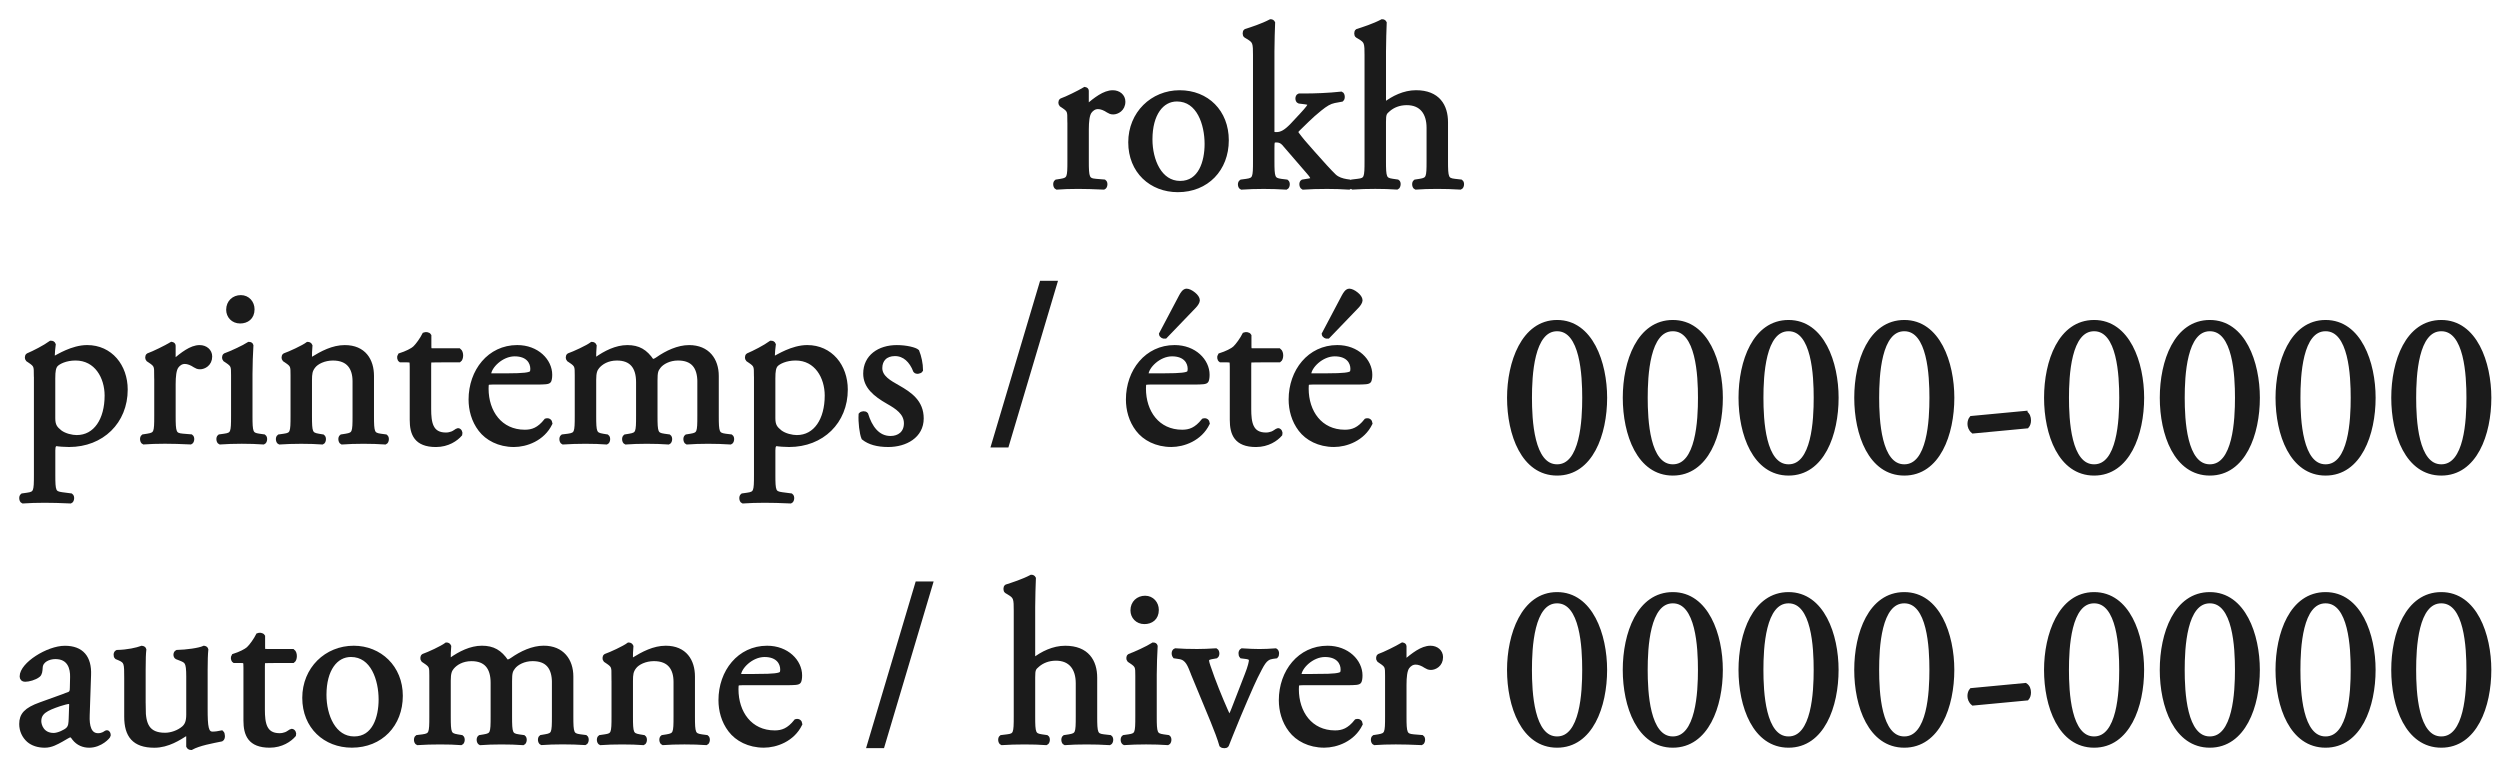 <svg width="117" height="36" viewBox="0 0 117 36" fill="none" xmlns="http://www.w3.org/2000/svg">
<path d="M50.053 5.634C50.053 5.211 50.053 5.157 49.762 4.962L49.664 4.897C49.621 4.854 49.621 4.735 49.675 4.702C49.924 4.615 50.497 4.334 50.769 4.172C50.823 4.183 50.855 4.204 50.855 4.248V4.875C50.855 4.93 50.866 4.962 50.888 4.973C51.267 4.659 51.678 4.324 52.079 4.324C52.349 4.324 52.567 4.497 52.567 4.757C52.567 5.114 52.274 5.255 52.1 5.255C51.992 5.255 51.938 5.223 51.862 5.179C51.7 5.071 51.538 5.005 51.386 5.005C51.213 5.005 51.084 5.103 50.997 5.222C50.889 5.373 50.856 5.687 50.856 6.056V7.528C50.856 8.308 50.878 8.438 51.29 8.47L51.679 8.502C51.755 8.556 51.733 8.74 51.657 8.773C51.149 8.751 50.835 8.74 50.456 8.74C50.078 8.74 49.742 8.751 49.46 8.773C49.384 8.74 49.362 8.556 49.439 8.502L49.644 8.47C50.045 8.406 50.055 8.307 50.055 7.528V5.634H50.053Z" fill="#1B1B1B" stroke="#1B1B1B" stroke-width="0.202" stroke-miterlimit="10"/>
<path d="M57.407 6.564C57.407 7.918 56.475 8.893 55.123 8.893C53.878 8.893 52.903 8.015 52.903 6.662C52.903 5.309 53.932 4.324 55.209 4.324C56.486 4.324 57.407 5.234 57.407 6.565V6.564ZM55.079 4.648C54.365 4.648 53.834 5.33 53.834 6.522C53.834 7.507 54.278 8.568 55.231 8.568C56.184 8.568 56.476 7.571 56.476 6.738C56.476 5.818 56.109 4.648 55.08 4.648H55.079Z" fill="#1B1B1B" stroke="#1B1B1B" stroke-width="0.202" stroke-miterlimit="10"/>
<path d="M58.742 2.634C58.742 1.995 58.731 1.931 58.406 1.736L58.298 1.671C58.244 1.639 58.244 1.487 58.298 1.455C58.569 1.368 59.077 1.206 59.467 1C59.51 1 59.554 1.021 59.575 1.064C59.564 1.389 59.543 1.931 59.543 2.407V6.121C59.543 6.261 59.554 6.283 59.738 6.283C59.976 6.283 60.182 6.164 60.474 5.86L60.918 5.384C61.221 5.059 61.297 4.94 61.297 4.886C61.297 4.833 61.243 4.8 61.059 4.778L60.799 4.746C60.701 4.714 60.701 4.508 60.799 4.476H61.047C61.525 4.476 62.163 4.454 62.77 4.389C62.846 4.421 62.856 4.605 62.792 4.659L62.446 4.723C62.229 4.767 62.045 4.875 61.764 5.103C61.341 5.439 60.973 5.829 60.778 6.012C60.648 6.131 60.638 6.186 60.702 6.273C60.886 6.522 61.06 6.728 61.428 7.139C61.85 7.615 62.229 8.038 62.447 8.244C62.598 8.384 62.814 8.45 63.009 8.482L63.16 8.503C63.236 8.557 63.225 8.741 63.138 8.774C62.824 8.752 62.456 8.741 62.11 8.741C61.677 8.741 61.298 8.752 60.984 8.774C60.896 8.73 60.886 8.546 60.962 8.503L61.157 8.471C61.319 8.45 61.427 8.428 61.427 8.363C61.427 8.297 61.384 8.222 61.243 8.06L60.084 6.718C59.987 6.609 59.868 6.566 59.749 6.566C59.554 6.566 59.543 6.599 59.543 6.934V7.53C59.543 8.309 59.564 8.417 59.955 8.471L60.214 8.503C60.29 8.557 60.268 8.741 60.192 8.774C59.835 8.752 59.52 8.741 59.142 8.741C58.763 8.741 58.428 8.752 58.103 8.774C58.027 8.741 58.005 8.557 58.092 8.503L58.33 8.471C58.731 8.417 58.741 8.308 58.741 7.53V2.634H58.742Z" fill="#1B1B1B" stroke="#1B1B1B" stroke-width="0.202" stroke-miterlimit="10"/>
<path d="M63.962 2.634C63.962 1.995 63.952 1.931 63.628 1.736L63.519 1.671C63.466 1.639 63.466 1.487 63.519 1.455C63.79 1.368 64.299 1.206 64.688 1C64.731 1 64.776 1.021 64.797 1.064C64.786 1.389 64.764 1.931 64.764 2.407V4.681C64.764 4.778 64.776 4.865 64.807 4.886C65.198 4.583 65.717 4.323 66.269 4.323C67.297 4.323 67.666 4.962 67.666 5.72V7.528C67.666 8.307 67.688 8.426 68.077 8.469L68.37 8.502C68.446 8.555 68.423 8.74 68.347 8.772C67.958 8.75 67.644 8.74 67.265 8.74C66.887 8.74 66.551 8.75 66.258 8.772C66.182 8.74 66.162 8.555 66.237 8.502L66.453 8.469C66.853 8.405 66.864 8.306 66.864 7.528V5.979C66.864 5.286 66.529 4.82 65.836 4.82C65.468 4.82 65.186 4.95 64.991 5.113C64.796 5.275 64.763 5.329 64.763 5.708V7.527C64.763 8.306 64.786 8.415 65.175 8.468L65.403 8.501C65.479 8.544 65.456 8.739 65.38 8.771C65.056 8.749 64.742 8.739 64.362 8.739C63.983 8.739 63.647 8.749 63.301 8.771C63.225 8.739 63.204 8.554 63.279 8.501L63.55 8.468C63.95 8.425 63.961 8.306 63.961 7.527V2.634H63.962Z" fill="#1B1B1B" stroke="#1B1B1B" stroke-width="0.202" stroke-miterlimit="10"/>
<path d="M1.685 17.561C1.685 17.139 1.685 17.085 1.393 16.89L1.295 16.824C1.252 16.782 1.252 16.662 1.306 16.629C1.588 16.51 2.097 16.25 2.378 16.045C2.443 16.045 2.487 16.066 2.508 16.121C2.486 16.316 2.464 16.478 2.464 16.619C2.464 16.695 2.486 16.759 2.562 16.759C2.703 16.695 3.385 16.25 4.078 16.25C5.172 16.25 5.876 17.138 5.876 18.232C5.876 19.736 4.771 20.819 3.234 20.819C3.039 20.819 2.737 20.798 2.639 20.776C2.541 20.799 2.488 20.852 2.488 21.08V22.216C2.488 22.985 2.51 23.083 2.899 23.136L3.322 23.191C3.398 23.245 3.376 23.429 3.3 23.461C2.78 23.439 2.466 23.429 2.088 23.429C1.709 23.429 1.372 23.44 1.07 23.461C0.994 23.429 0.972 23.245 1.048 23.191L1.276 23.159C1.677 23.105 1.688 22.997 1.688 22.216V17.562L1.685 17.561ZM2.486 19.574C2.486 19.921 2.594 20.05 2.811 20.224C3.027 20.386 3.363 20.462 3.59 20.462C4.478 20.462 4.997 19.639 4.997 18.513C4.997 17.647 4.511 16.771 3.536 16.771C3.07 16.771 2.735 16.944 2.616 17.073C2.518 17.192 2.486 17.355 2.486 17.712V19.575V19.574Z" fill="#1B1B1B" stroke="#1B1B1B" stroke-width="0.202" stroke-miterlimit="10"/>
<path d="M7.317 17.561C7.317 17.139 7.317 17.085 7.025 16.89L6.928 16.825C6.885 16.782 6.885 16.663 6.939 16.63C7.187 16.543 7.761 16.262 8.032 16.1C8.087 16.111 8.119 16.132 8.119 16.176V16.803C8.119 16.858 8.13 16.89 8.151 16.901C8.531 16.587 8.942 16.251 9.343 16.251C9.613 16.251 9.83 16.425 9.83 16.684C9.83 17.041 9.538 17.182 9.364 17.182C9.256 17.182 9.202 17.15 9.126 17.106C8.964 16.998 8.801 16.932 8.65 16.932C8.476 16.932 8.347 17.03 8.261 17.149C8.152 17.3 8.12 17.614 8.12 17.982V19.455C8.12 20.234 8.141 20.363 8.553 20.396L8.943 20.428C9.019 20.482 8.997 20.666 8.921 20.699C8.413 20.677 8.099 20.666 7.72 20.666C7.341 20.666 7.006 20.678 6.724 20.699C6.648 20.666 6.626 20.482 6.702 20.428L6.908 20.396C7.309 20.332 7.319 20.234 7.319 19.455V17.56L7.317 17.561Z" fill="#1B1B1B" stroke="#1B1B1B" stroke-width="0.202" stroke-miterlimit="10"/>
<path d="M10.914 17.561C10.914 17.139 10.914 17.085 10.622 16.89L10.524 16.825C10.481 16.782 10.481 16.663 10.535 16.63C10.784 16.543 11.402 16.262 11.65 16.1C11.705 16.1 11.748 16.121 11.759 16.164C11.737 16.544 11.716 17.063 11.716 17.507V19.455C11.716 20.235 11.737 20.343 12.127 20.397L12.354 20.429C12.43 20.483 12.408 20.667 12.332 20.7C12.007 20.678 11.693 20.667 11.315 20.667C10.936 20.667 10.6 20.679 10.297 20.7C10.221 20.667 10.199 20.483 10.275 20.429L10.503 20.397C10.904 20.343 10.914 20.235 10.914 19.455V17.561V17.561ZM11.812 14.475C11.812 14.865 11.542 15.038 11.239 15.038C10.903 15.038 10.686 14.789 10.686 14.497C10.686 14.14 10.947 13.912 11.271 13.912C11.595 13.912 11.812 14.172 11.812 14.475Z" fill="#1B1B1B" stroke="#1B1B1B" stroke-width="0.202" stroke-miterlimit="10"/>
<path d="M13.698 17.561C13.698 17.139 13.698 17.085 13.406 16.89L13.309 16.825C13.266 16.782 13.266 16.663 13.32 16.63C13.569 16.543 14.186 16.262 14.403 16.1C14.446 16.1 14.5 16.121 14.522 16.176C14.5 16.425 14.5 16.587 14.5 16.684C14.5 16.749 14.543 16.803 14.619 16.803C15.074 16.522 15.583 16.251 16.136 16.251C17.034 16.251 17.402 16.869 17.402 17.594V19.456C17.402 20.236 17.424 20.344 17.813 20.398L18.051 20.43C18.127 20.484 18.106 20.668 18.029 20.701C17.705 20.679 17.39 20.668 17.012 20.668C16.633 20.668 16.298 20.68 16.005 20.701C15.929 20.668 15.907 20.484 15.983 20.43L16.188 20.398C16.589 20.334 16.6 20.236 16.6 19.456V17.843C16.6 17.227 16.318 16.772 15.582 16.772C15.172 16.772 14.814 16.945 14.662 17.151C14.522 17.335 14.5 17.486 14.5 17.8V19.457C14.5 20.237 14.522 20.334 14.911 20.399L15.106 20.431C15.182 20.485 15.161 20.669 15.085 20.701C14.793 20.68 14.479 20.669 14.099 20.669C13.71 20.669 13.385 20.681 13.082 20.701C13.005 20.669 12.984 20.485 13.06 20.431L13.287 20.399C13.688 20.345 13.698 20.237 13.698 19.457V17.562V17.561Z" fill="#1B1B1B" stroke="#1B1B1B" stroke-width="0.202" stroke-miterlimit="10"/>
<path d="M20.273 16.857C20.089 16.857 20.078 16.889 20.078 17.117V19.142C20.078 19.77 20.154 20.343 20.868 20.343C20.976 20.343 21.074 20.321 21.16 20.289C21.257 20.257 21.398 20.137 21.43 20.137C21.517 20.137 21.56 20.257 21.538 20.322C21.343 20.549 20.954 20.82 20.402 20.82C19.471 20.82 19.276 20.3 19.276 19.651V17.171C19.276 16.879 19.265 16.857 19.048 16.857H18.745C18.68 16.814 18.669 16.695 18.713 16.63C19.027 16.532 19.297 16.392 19.405 16.294C19.547 16.164 19.752 15.872 19.86 15.655C19.915 15.633 20.044 15.633 20.087 15.709V16.197C20.087 16.392 20.098 16.401 20.283 16.401H21.484C21.614 16.499 21.592 16.792 21.495 16.856H20.271L20.273 16.857Z" fill="#1B1B1B" stroke="#1B1B1B" stroke-width="0.202" stroke-miterlimit="10"/>
<path d="M23.057 17.896C22.776 17.896 22.765 17.918 22.765 18.188C22.765 19.281 23.405 20.212 24.563 20.212C24.92 20.212 25.223 20.105 25.559 19.682C25.667 19.65 25.743 19.713 25.754 19.812C25.397 20.548 24.617 20.819 24.054 20.819C23.351 20.819 22.799 20.515 22.485 20.105C22.16 19.682 22.03 19.173 22.03 18.698C22.03 17.366 22.906 16.25 24.206 16.25C25.137 16.25 25.743 16.89 25.743 17.538C25.743 17.69 25.721 17.776 25.7 17.82C25.667 17.885 25.516 17.896 25.061 17.896H23.057ZM23.729 17.573C24.53 17.573 24.768 17.529 24.855 17.464C24.887 17.442 24.919 17.399 24.919 17.258C24.919 16.955 24.713 16.576 24.086 16.576C23.458 16.576 22.894 17.161 22.884 17.518C22.884 17.539 22.884 17.573 22.96 17.573H23.729Z" fill="#1B1B1B" stroke="#1B1B1B" stroke-width="0.202" stroke-miterlimit="10"/>
<path d="M32.738 17.886C32.738 17.15 32.413 16.771 31.731 16.771C31.32 16.771 30.984 16.955 30.833 17.15C30.703 17.313 30.671 17.42 30.671 17.8V19.456C30.671 20.236 30.692 20.344 31.081 20.398L31.309 20.43C31.385 20.484 31.363 20.668 31.287 20.701C30.962 20.679 30.648 20.668 30.27 20.668C29.891 20.668 29.587 20.68 29.284 20.701C29.208 20.668 29.187 20.484 29.263 20.43L29.458 20.398C29.859 20.334 29.869 20.236 29.869 19.456V17.886C29.869 17.161 29.544 16.772 28.872 16.772C28.428 16.772 28.126 16.967 27.963 17.161C27.855 17.291 27.801 17.432 27.801 17.778V19.456C27.801 20.236 27.823 20.334 28.212 20.398L28.407 20.43C28.483 20.484 28.462 20.668 28.386 20.701C28.094 20.679 27.779 20.668 27.4 20.668C27.02 20.668 26.686 20.68 26.349 20.701C26.273 20.668 26.252 20.484 26.328 20.43L26.588 20.398C26.989 20.344 26.999 20.236 26.999 19.456V17.561C26.999 17.139 26.999 17.085 26.707 16.89L26.61 16.825C26.567 16.782 26.567 16.663 26.62 16.63C26.869 16.543 27.487 16.262 27.703 16.1C27.746 16.1 27.801 16.121 27.823 16.176C27.801 16.425 27.801 16.587 27.801 16.684C27.801 16.749 27.844 16.803 27.92 16.803C28.331 16.512 28.84 16.251 29.36 16.251C29.88 16.251 30.205 16.446 30.508 16.89C30.605 16.912 30.681 16.869 30.778 16.803C31.211 16.5 31.742 16.251 32.25 16.251C33.117 16.251 33.538 16.846 33.538 17.594V19.456C33.538 20.236 33.56 20.344 33.949 20.398L34.21 20.43C34.286 20.484 34.264 20.668 34.188 20.701C33.831 20.679 33.517 20.668 33.137 20.668C32.748 20.668 32.455 20.68 32.152 20.701C32.076 20.668 32.054 20.484 32.13 20.43L32.326 20.398C32.727 20.334 32.736 20.236 32.736 19.456V17.886L32.738 17.886Z" fill="#1B1B1B" stroke="#1B1B1B" stroke-width="0.202" stroke-miterlimit="10"/>
<path d="M35.385 17.561C35.385 17.139 35.385 17.085 35.093 16.89L34.996 16.824C34.952 16.782 34.952 16.662 35.006 16.629C35.288 16.51 35.797 16.25 36.079 16.045C36.143 16.045 36.187 16.066 36.208 16.121C36.186 16.316 36.164 16.478 36.164 16.619C36.164 16.695 36.186 16.759 36.262 16.759C36.404 16.695 37.085 16.25 37.778 16.25C38.872 16.25 39.576 17.138 39.576 18.232C39.576 19.736 38.471 20.819 36.933 20.819C36.738 20.819 36.436 20.798 36.338 20.776C36.241 20.799 36.187 20.852 36.187 21.08V22.216C36.187 22.985 36.209 23.083 36.599 23.136L37.021 23.191C37.097 23.245 37.076 23.429 37 23.461C36.48 23.439 36.165 23.429 35.787 23.429C35.408 23.429 35.072 23.44 34.769 23.461C34.693 23.429 34.672 23.245 34.748 23.191L34.975 23.159C35.376 23.105 35.387 22.997 35.387 22.216V17.562L35.385 17.561ZM36.186 19.574C36.186 19.921 36.294 20.05 36.511 20.224C36.727 20.386 37.063 20.462 37.291 20.462C38.178 20.462 38.698 19.639 38.698 18.513C38.698 17.647 38.211 16.771 37.236 16.771C36.77 16.771 36.435 16.944 36.316 17.073C36.218 17.192 36.186 17.355 36.186 17.712V19.575V19.574Z" fill="#1B1B1B" stroke="#1B1B1B" stroke-width="0.202" stroke-miterlimit="10"/>
<path d="M42.923 16.446C43.021 16.684 43.097 17.031 43.097 17.322C43.054 17.398 42.891 17.42 42.837 17.355C42.653 16.878 42.328 16.564 41.884 16.564C41.44 16.564 41.191 16.835 41.191 17.225C41.191 17.669 41.646 17.907 42.025 18.123C42.598 18.448 43.129 18.816 43.129 19.584C43.129 20.407 42.371 20.819 41.57 20.819C41.061 20.819 40.682 20.71 40.412 20.494C40.325 20.289 40.261 19.759 40.282 19.401C40.337 19.336 40.477 19.325 40.531 19.39C40.714 19.986 41.061 20.505 41.678 20.505C42.069 20.505 42.404 20.278 42.404 19.812C42.404 19.315 41.971 19.044 41.571 18.816C40.943 18.459 40.499 18.081 40.499 17.485C40.499 16.695 41.148 16.251 41.971 16.251C42.426 16.251 42.826 16.359 42.923 16.446Z" fill="#1B1B1B" stroke="#1B1B1B" stroke-width="0.202" stroke-miterlimit="10"/>
<path d="M47.117 20.841H46.488L48.751 13.242H49.379L47.117 20.841Z" fill="#1B1B1B" stroke="#1B1B1B" stroke-width="0.202" stroke-miterlimit="10"/>
<path d="M53.822 17.896C53.539 17.896 53.53 17.917 53.53 18.188C53.53 19.281 54.169 20.212 55.327 20.212C55.684 20.212 55.987 20.104 56.323 19.682C56.431 19.649 56.508 19.713 56.518 19.811C56.161 20.547 55.382 20.818 54.819 20.818C54.115 20.818 53.563 20.515 53.249 20.104C52.924 19.682 52.794 19.172 52.794 18.697C52.794 17.365 53.67 16.25 54.97 16.25C55.901 16.25 56.508 16.889 56.508 17.538C56.508 17.689 56.486 17.776 56.464 17.82C56.431 17.884 56.28 17.896 55.825 17.896H53.822ZM54.493 17.572C55.294 17.572 55.532 17.529 55.619 17.464C55.651 17.441 55.684 17.398 55.684 17.258C55.684 16.954 55.478 16.576 54.851 16.576C54.223 16.576 53.66 17.16 53.649 17.517C53.649 17.539 53.649 17.572 53.725 17.572H54.494H54.493ZM54.525 15.753C54.449 15.764 54.351 15.709 54.341 15.634L55.272 13.87C55.337 13.751 55.423 13.61 55.532 13.61C55.608 13.61 55.738 13.664 55.868 13.772C55.976 13.859 56.052 13.967 56.052 14.053C56.052 14.119 55.987 14.238 55.878 14.346L54.525 15.753Z" fill="#1B1B1B" stroke="#1B1B1B" stroke-width="0.202" stroke-miterlimit="10"/>
<path d="M58.652 16.857C58.469 16.857 58.457 16.889 58.457 17.117V19.142C58.457 19.77 58.533 20.343 59.246 20.343C59.355 20.343 59.452 20.321 59.539 20.289C59.636 20.257 59.777 20.137 59.809 20.137C59.896 20.137 59.939 20.257 59.918 20.322C59.723 20.549 59.333 20.82 58.78 20.82C57.849 20.82 57.655 20.3 57.655 19.651V17.171C57.655 16.879 57.644 16.857 57.428 16.857H57.124C57.06 16.814 57.048 16.695 57.092 16.63C57.406 16.532 57.677 16.392 57.785 16.294C57.926 16.164 58.131 15.872 58.24 15.655C58.294 15.633 58.423 15.633 58.467 15.709V16.197C58.467 16.392 58.478 16.401 58.661 16.401H59.862C59.993 16.499 59.971 16.792 59.874 16.856H58.65L58.652 16.857Z" fill="#1B1B1B" stroke="#1B1B1B" stroke-width="0.202" stroke-miterlimit="10"/>
<path d="M61.437 17.896C61.156 17.896 61.145 17.917 61.145 18.188C61.145 19.281 61.783 20.212 62.941 20.212C63.299 20.212 63.603 20.104 63.938 19.682C64.046 19.649 64.122 19.713 64.133 19.811C63.776 20.547 62.996 20.818 62.433 20.818C61.729 20.818 61.177 20.515 60.863 20.104C60.539 19.682 60.409 19.172 60.409 18.697C60.409 17.365 61.285 16.25 62.585 16.25C63.516 16.25 64.123 16.889 64.123 17.538C64.123 17.689 64.1 17.776 64.08 17.82C64.048 17.884 63.895 17.896 63.441 17.896H61.438H61.437ZM62.108 17.572C62.909 17.572 63.147 17.529 63.234 17.464C63.266 17.441 63.299 17.398 63.299 17.258C63.299 16.954 63.093 16.576 62.465 16.576C61.837 16.576 61.274 17.16 61.264 17.517C61.264 17.539 61.264 17.572 61.34 17.572H62.109H62.108ZM62.141 15.753C62.065 15.764 61.968 15.709 61.957 15.634L62.888 13.87C62.953 13.751 63.039 13.61 63.148 13.61C63.224 13.61 63.353 13.664 63.483 13.772C63.591 13.859 63.667 13.967 63.667 14.053C63.667 14.119 63.603 14.238 63.495 14.346L62.141 15.753Z" fill="#1B1B1B" stroke="#1B1B1B" stroke-width="0.202" stroke-miterlimit="10"/>
<path d="M75.113 18.616C75.113 20.315 74.453 22.156 72.872 22.156C71.291 22.156 70.631 20.315 70.631 18.616C70.631 16.981 71.291 15.076 72.872 15.076C74.453 15.076 75.113 16.982 75.113 18.616ZM71.595 18.616C71.595 19.634 71.682 21.831 72.872 21.831C74.062 21.831 74.149 19.634 74.149 18.616C74.149 17.599 74.062 15.401 72.872 15.401C71.682 15.401 71.595 17.599 71.595 18.616Z" fill="#1B1B1B" stroke="#1B1B1B" stroke-width="0.202" stroke-miterlimit="10"/>
<path d="M80.529 18.616C80.529 20.315 79.869 22.156 78.288 22.156C76.707 22.156 76.047 20.315 76.047 18.616C76.047 16.918 76.707 15.076 78.288 15.076C79.869 15.076 80.529 16.982 80.529 18.616ZM77.012 18.616C77.012 19.634 77.099 21.831 78.289 21.831C79.48 21.831 79.566 19.634 79.566 18.616C79.566 17.599 79.48 15.401 78.289 15.401C77.098 15.401 77.012 17.599 77.012 18.616Z" fill="#1B1B1B" stroke="#1B1B1B" stroke-width="0.202" stroke-miterlimit="10"/>
<path d="M85.946 18.616C85.946 20.315 85.286 22.156 83.705 22.156C82.124 22.156 81.464 20.315 81.464 18.616C81.464 16.918 82.124 15.076 83.705 15.076C85.286 15.076 85.946 16.982 85.946 18.616ZM82.428 18.616C82.428 19.634 82.515 21.831 83.705 21.831C84.896 21.831 84.982 19.634 84.982 18.616C84.982 17.599 84.896 15.401 83.705 15.401C82.514 15.401 82.428 17.599 82.428 18.616Z" fill="#1B1B1B" stroke="#1B1B1B" stroke-width="0.202" stroke-miterlimit="10"/>
<path d="M91.362 18.616C91.362 20.315 90.702 22.156 89.121 22.156C87.54 22.156 86.88 20.315 86.88 18.616C86.88 16.918 87.54 15.076 89.121 15.076C90.702 15.076 91.362 16.982 91.362 18.616ZM87.844 18.616C87.844 19.634 87.931 21.831 89.121 21.831C90.312 21.831 90.398 19.634 90.398 18.616C90.398 17.599 90.312 15.401 89.121 15.401C87.93 15.401 87.844 17.599 87.844 18.616Z" fill="#1B1B1B" stroke="#1B1B1B" stroke-width="0.202" stroke-miterlimit="10"/>
<path d="M94.788 19.331C94.907 19.407 94.95 19.537 94.95 19.677C94.95 19.786 94.918 19.883 94.862 19.948L92.34 20.186C92.221 20.088 92.178 19.948 92.178 19.84C92.178 19.731 92.21 19.634 92.265 19.568L94.788 19.33V19.331Z" fill="#1B1B1B" stroke="#1B1B1B" stroke-width="0.202" stroke-miterlimit="10"/>
<path d="M100.245 18.616C100.245 20.315 99.585 22.156 98.004 22.156C96.423 22.156 95.763 20.315 95.763 18.616C95.763 16.918 96.423 15.076 98.004 15.076C99.585 15.076 100.245 16.982 100.245 18.616ZM96.727 18.616C96.727 19.634 96.814 21.831 98.004 21.831C99.195 21.831 99.281 19.634 99.281 18.616C99.281 17.599 99.194 15.401 98.004 15.401C96.814 15.401 96.727 17.599 96.727 18.616Z" fill="#1B1B1B" stroke="#1B1B1B" stroke-width="0.202" stroke-miterlimit="10"/>
<path d="M105.661 18.616C105.661 20.315 105.001 22.156 103.42 22.156C101.839 22.156 101.179 20.315 101.179 18.616C101.179 16.918 101.839 15.076 103.42 15.076C105.001 15.076 105.661 16.982 105.661 18.616ZM102.144 18.616C102.144 19.634 102.23 21.831 103.421 21.831C104.611 21.831 104.698 19.634 104.698 18.616C104.698 17.599 104.611 15.401 103.421 15.401C102.23 15.401 102.144 17.599 102.144 18.616Z" fill="#1B1B1B" stroke="#1B1B1B" stroke-width="0.202" stroke-miterlimit="10"/>
<path d="M111.078 18.616C111.078 20.315 110.418 22.156 108.837 22.156C107.256 22.156 106.596 20.315 106.596 18.616C106.596 16.981 107.256 15.076 108.837 15.076C110.418 15.076 111.078 16.982 111.078 18.616ZM107.56 18.616C107.56 19.634 107.647 21.831 108.837 21.831C110.027 21.831 110.114 19.634 110.114 18.616C110.114 17.599 110.027 15.401 108.837 15.401C107.647 15.401 107.56 17.599 107.56 18.616Z" fill="#1B1B1B" stroke="#1B1B1B" stroke-width="0.202" stroke-miterlimit="10"/>
<path d="M116.494 18.616C116.494 20.315 115.834 22.156 114.253 22.156C112.672 22.156 112.012 20.315 112.012 18.616C112.012 16.918 112.672 15.076 114.253 15.076C115.834 15.076 116.494 16.982 116.494 18.616ZM112.976 18.616C112.976 19.634 113.063 21.831 114.253 21.831C115.444 21.831 115.53 19.634 115.53 18.616C115.53 17.599 115.443 15.401 114.253 15.401C113.062 15.401 112.976 17.599 112.976 18.616Z" fill="#1B1B1B" stroke="#1B1B1B" stroke-width="0.202" stroke-miterlimit="10"/>
<path d="M3.186 32.499C3.349 32.444 3.37 32.347 3.37 32.184L3.381 31.686C3.392 31.286 3.262 30.744 2.591 30.744C2.288 30.744 1.919 30.896 1.898 31.232C1.887 31.405 1.876 31.535 1.789 31.6C1.627 31.731 1.335 31.806 1.173 31.806C1.075 31.806 1.021 31.751 1.021 31.655C1.021 31.092 2.245 30.323 3.035 30.323C3.826 30.323 4.194 30.777 4.161 31.589L4.097 33.474C4.075 33.971 4.172 34.415 4.595 34.415C4.703 34.415 4.8 34.383 4.865 34.351C4.92 34.318 4.973 34.275 5.006 34.275C5.049 34.275 5.082 34.339 5.082 34.415C5.082 34.47 4.703 34.892 4.173 34.892C3.913 34.892 3.654 34.795 3.469 34.556C3.427 34.491 3.361 34.405 3.296 34.405C3.22 34.405 3.09 34.503 2.873 34.622C2.635 34.752 2.397 34.892 2.094 34.892C1.79 34.892 1.52 34.804 1.336 34.642C1.13 34.458 1 34.188 1 33.885C1 33.463 1.205 33.213 1.899 32.965L3.187 32.5L3.186 32.499ZM2.514 34.403C2.731 34.403 3.067 34.241 3.175 34.133C3.305 34.003 3.305 33.852 3.316 33.625L3.337 32.986C3.337 32.867 3.294 32.845 3.229 32.845C3.163 32.845 2.98 32.888 2.785 32.953C2.146 33.169 1.832 33.332 1.832 33.754C1.832 33.938 1.962 34.403 2.514 34.403Z" fill="#1B1B1B" stroke="#1B1B1B" stroke-width="0.202" stroke-miterlimit="10"/>
<path d="M6.717 33.148C6.717 33.895 6.901 34.394 7.724 34.394C8.015 34.394 8.363 34.275 8.6 34.069C8.741 33.939 8.817 33.777 8.817 33.441V31.665C8.817 30.962 8.74 30.939 8.416 30.811L8.274 30.756C8.198 30.713 8.198 30.561 8.285 30.518C8.718 30.507 9.313 30.431 9.551 30.323C9.606 30.334 9.638 30.355 9.649 30.399C9.627 30.604 9.617 30.94 9.617 31.34V33.16C9.617 34.015 9.649 34.34 9.952 34.34C10.082 34.34 10.223 34.318 10.375 34.286C10.439 34.34 10.451 34.556 10.364 34.6C9.942 34.687 9.313 34.795 8.945 35C8.891 35 8.837 34.969 8.816 34.925V34.481C8.816 34.384 8.783 34.33 8.718 34.33C8.393 34.535 7.862 34.893 7.224 34.893C6.271 34.893 5.914 34.416 5.914 33.54V31.732C5.914 31.05 5.914 30.951 5.589 30.811L5.459 30.757C5.395 30.703 5.405 30.552 5.481 30.519C5.978 30.508 6.401 30.41 6.64 30.324C6.704 30.334 6.737 30.356 6.748 30.4C6.727 30.584 6.716 30.811 6.716 31.341V33.149L6.717 33.148Z" fill="#1B1B1B" stroke="#1B1B1B" stroke-width="0.202" stroke-miterlimit="10"/>
<path d="M12.491 30.928C12.308 30.928 12.296 30.96 12.296 31.188V33.212C12.296 33.84 12.372 34.414 13.086 34.414C13.195 34.414 13.292 34.392 13.378 34.36C13.476 34.328 13.616 34.209 13.648 34.209C13.735 34.209 13.778 34.328 13.757 34.393C13.562 34.62 13.172 34.891 12.62 34.891C11.689 34.891 11.494 34.371 11.494 33.721V31.242C11.494 30.949 11.483 30.927 11.267 30.927H10.963C10.899 30.884 10.887 30.765 10.931 30.7C11.245 30.602 11.515 30.462 11.624 30.364C11.765 30.235 11.97 29.942 12.078 29.726C12.133 29.704 12.262 29.704 12.306 29.78V30.268C12.306 30.463 12.316 30.473 12.501 30.473H13.702C13.832 30.569 13.81 30.862 13.713 30.927H12.489L12.491 30.928Z" fill="#1B1B1B" stroke="#1B1B1B" stroke-width="0.202" stroke-miterlimit="10"/>
<path d="M18.751 32.562C18.751 33.916 17.819 34.89 16.467 34.89C15.222 34.89 14.247 34.013 14.247 32.66C14.247 31.307 15.275 30.321 16.554 30.321C17.766 30.321 18.751 31.23 18.751 32.562ZM16.423 30.646C15.709 30.646 15.178 31.328 15.178 32.519C15.178 33.505 15.622 34.566 16.575 34.566C17.528 34.566 17.82 33.569 17.82 32.736C17.82 31.816 17.452 30.646 16.424 30.646H16.423Z" fill="#1B1B1B" stroke="#1B1B1B" stroke-width="0.202" stroke-miterlimit="10"/>
<path d="M25.932 31.956C25.932 31.22 25.607 30.84 24.925 30.84C24.514 30.84 24.178 31.025 24.026 31.22C23.897 31.383 23.864 31.49 23.864 31.87V33.527C23.864 34.306 23.886 34.414 24.275 34.469L24.503 34.501C24.579 34.555 24.557 34.739 24.481 34.772C24.156 34.749 23.842 34.739 23.463 34.739C23.085 34.739 22.781 34.75 22.478 34.772C22.402 34.739 22.38 34.555 22.456 34.501L22.652 34.469C23.053 34.404 23.062 34.306 23.062 33.527V31.957C23.062 31.232 22.738 30.841 22.066 30.841C21.622 30.841 21.32 31.037 21.157 31.232C21.049 31.361 20.995 31.502 20.995 31.848V33.526C20.995 34.305 21.016 34.403 21.406 34.468L21.601 34.5C21.677 34.554 21.655 34.739 21.579 34.771C21.288 34.748 20.973 34.739 20.594 34.739C20.214 34.739 19.88 34.749 19.543 34.771C19.467 34.739 19.445 34.554 19.522 34.5L19.782 34.468C20.183 34.414 20.193 34.305 20.193 33.526V31.631C20.193 31.208 20.193 31.155 19.901 30.96L19.803 30.894C19.761 30.851 19.761 30.732 19.814 30.699C20.063 30.612 20.681 30.33 20.897 30.168C20.94 30.168 20.995 30.191 21.016 30.244C20.995 30.493 20.995 30.656 20.995 30.753C20.995 30.818 21.038 30.872 21.114 30.872C21.525 30.58 22.034 30.32 22.554 30.32C23.074 30.32 23.399 30.515 23.701 30.959C23.799 30.98 23.875 30.936 23.972 30.871C24.405 30.567 24.936 30.319 25.444 30.319C26.311 30.319 26.732 30.914 26.732 31.661V33.523C26.732 34.303 26.754 34.411 27.143 34.465L27.404 34.498C27.48 34.551 27.458 34.736 27.382 34.768C27.025 34.746 26.711 34.736 26.331 34.736C25.952 34.736 25.649 34.747 25.346 34.768C25.27 34.736 25.248 34.551 25.324 34.498L25.519 34.465C25.92 34.4 25.93 34.303 25.93 33.523V31.953L25.932 31.956Z" fill="#1B1B1B" stroke="#1B1B1B" stroke-width="0.202" stroke-miterlimit="10"/>
<path d="M28.719 31.632C28.719 31.209 28.719 31.156 28.428 30.961L28.33 30.895C28.287 30.852 28.287 30.733 28.341 30.7C28.59 30.613 29.207 30.331 29.424 30.169C29.467 30.169 29.521 30.192 29.543 30.245C29.521 30.494 29.521 30.657 29.521 30.754C29.521 30.819 29.564 30.873 29.64 30.873C30.095 30.592 30.604 30.321 31.157 30.321C32.055 30.321 32.423 30.937 32.423 31.663V33.525C32.423 34.305 32.446 34.413 32.835 34.468L33.073 34.5C33.149 34.553 33.128 34.738 33.051 34.77C32.727 34.748 32.412 34.738 32.034 34.738C31.655 34.738 31.32 34.749 31.027 34.77C30.951 34.738 30.929 34.553 31.005 34.5L31.211 34.468C31.611 34.402 31.622 34.305 31.622 33.525V31.912C31.622 31.295 31.34 30.84 30.604 30.84C30.194 30.84 29.835 31.014 29.684 31.219C29.544 31.404 29.522 31.555 29.522 31.869V33.526C29.522 34.306 29.544 34.403 29.933 34.468L30.128 34.501C30.204 34.554 30.183 34.739 30.107 34.771C29.815 34.749 29.501 34.739 29.121 34.739C28.742 34.739 28.407 34.749 28.104 34.771C28.027 34.739 28.006 34.554 28.082 34.501L28.309 34.468C28.71 34.414 28.72 34.306 28.72 33.526V31.631L28.719 31.632Z" fill="#1B1B1B" stroke="#1B1B1B" stroke-width="0.202" stroke-miterlimit="10"/>
<path d="M34.752 31.967C34.471 31.967 34.46 31.989 34.46 32.259C34.46 33.353 35.099 34.284 36.258 34.284C36.615 34.284 36.918 34.175 37.254 33.753C37.362 33.721 37.438 33.785 37.449 33.883C37.092 34.619 36.312 34.89 35.749 34.89C35.046 34.89 34.493 34.587 34.179 34.175C33.854 33.753 33.725 33.244 33.725 32.768C33.725 31.436 34.601 30.321 35.901 30.321C36.831 30.321 37.438 30.96 37.438 31.609C37.438 31.76 37.416 31.848 37.394 31.891C37.362 31.956 37.211 31.967 36.755 31.967H34.752ZM35.423 31.642C36.224 31.642 36.463 31.599 36.549 31.534C36.582 31.512 36.614 31.47 36.614 31.329C36.614 31.026 36.408 30.647 35.781 30.647C35.153 30.647 34.589 31.232 34.578 31.589C34.578 31.611 34.578 31.643 34.655 31.643H35.423V31.642Z" fill="#1B1B1B" stroke="#1B1B1B" stroke-width="0.202" stroke-miterlimit="10"/>
<path d="M41.295 34.913H40.667L42.93 27.313H43.559L41.296 34.913H41.295Z" fill="#1B1B1B" stroke="#1B1B1B" stroke-width="0.202" stroke-miterlimit="10"/>
<path d="M47.545 28.633C47.545 27.994 47.535 27.929 47.21 27.734L47.102 27.669C47.048 27.636 47.048 27.484 47.102 27.452C47.373 27.365 47.881 27.203 48.27 26.998C48.313 26.998 48.357 27.02 48.379 27.063C48.368 27.387 48.346 27.929 48.346 28.405V30.679C48.346 30.776 48.357 30.863 48.389 30.884C48.78 30.581 49.299 30.322 49.851 30.322C50.88 30.322 51.248 30.961 51.248 31.718V33.526C51.248 34.305 51.27 34.425 51.659 34.468L51.951 34.501C52.027 34.554 52.005 34.739 51.929 34.771C51.54 34.748 51.226 34.739 50.847 34.739C50.469 34.739 50.133 34.749 49.84 34.771C49.764 34.739 49.743 34.554 49.819 34.501L50.035 34.468C50.437 34.403 50.446 34.305 50.446 33.526V31.977C50.446 31.285 50.111 30.819 49.418 30.819C49.05 30.819 48.768 30.949 48.573 31.112C48.378 31.274 48.346 31.328 48.346 31.707V33.526C48.346 34.305 48.367 34.414 48.757 34.468L48.985 34.501C49.061 34.544 49.039 34.739 48.963 34.771C48.638 34.748 48.324 34.739 47.946 34.739C47.567 34.739 47.231 34.749 46.885 34.771C46.809 34.739 46.787 34.554 46.863 34.501L47.134 34.468C47.535 34.425 47.544 34.305 47.544 33.526V28.633H47.545Z" fill="#1B1B1B" stroke="#1B1B1B" stroke-width="0.202" stroke-miterlimit="10"/>
<path d="M53.233 31.631C53.233 31.209 53.233 31.155 52.942 30.96L52.844 30.895C52.801 30.852 52.801 30.733 52.855 30.7C53.104 30.613 53.721 30.331 53.97 30.169C54.025 30.169 54.068 30.191 54.078 30.234C54.057 30.614 54.035 31.133 54.035 31.577V33.525C54.035 34.305 54.057 34.413 54.446 34.468L54.674 34.5C54.75 34.554 54.728 34.738 54.652 34.77C54.327 34.748 54.013 34.738 53.635 34.738C53.256 34.738 52.92 34.749 52.617 34.77C52.541 34.738 52.519 34.554 52.595 34.5L52.823 34.468C53.224 34.413 53.233 34.305 53.233 33.525V31.631V31.631ZM54.132 28.545C54.132 28.934 53.862 29.107 53.558 29.107C53.223 29.107 53.006 28.858 53.006 28.566C53.006 28.209 53.267 27.981 53.591 27.981C53.915 27.981 54.132 28.242 54.132 28.544V28.545Z" fill="#1B1B1B" stroke="#1B1B1B" stroke-width="0.202" stroke-miterlimit="10"/>
<path d="M55.843 31.546C55.681 31.145 55.584 30.798 55.193 30.744L54.977 30.712C54.912 30.625 54.922 30.474 55.009 30.442C55.279 30.464 55.659 30.474 56.027 30.474C56.319 30.474 56.535 30.463 56.903 30.442C56.979 30.485 56.99 30.659 56.914 30.712L56.784 30.735C56.448 30.788 56.438 30.842 56.546 31.168C56.795 31.914 57.109 32.672 57.358 33.236C57.455 33.452 57.498 33.55 57.531 33.583C57.574 33.55 57.65 33.398 57.737 33.171L58.354 31.579C58.505 31.2 58.549 30.973 58.549 30.907C58.549 30.811 58.484 30.767 58.354 30.745L58.105 30.713C58.04 30.637 58.05 30.486 58.127 30.443C58.462 30.465 58.733 30.475 58.938 30.475C59.209 30.475 59.393 30.464 59.697 30.443C59.773 30.486 59.783 30.648 59.719 30.713L59.556 30.735C59.176 30.789 59.08 31.07 58.766 31.677C58.614 31.97 57.943 33.54 57.769 33.984C57.661 34.254 57.553 34.504 57.412 34.872C57.391 34.904 57.347 34.915 57.304 34.915C57.249 34.915 57.196 34.904 57.163 34.872C57.077 34.568 56.915 34.146 56.752 33.746L55.842 31.548L55.843 31.546Z" fill="#1B1B1B" stroke="#1B1B1B" stroke-width="0.202" stroke-miterlimit="10"/>
<path d="M60.979 31.967C60.697 31.967 60.686 31.989 60.686 32.259C60.686 33.353 61.325 34.284 62.483 34.284C62.84 34.284 63.144 34.175 63.479 33.753C63.588 33.721 63.664 33.785 63.675 33.883C63.317 34.619 62.537 34.89 61.975 34.89C61.27 34.89 60.718 34.587 60.405 34.175C60.08 33.753 59.95 33.244 59.95 32.768C59.95 31.436 60.827 30.321 62.126 30.321C63.057 30.321 63.664 30.96 63.664 31.609C63.664 31.76 63.642 31.848 63.62 31.891C63.589 31.956 63.437 31.967 62.982 31.967H60.979ZM61.65 31.642C62.451 31.642 62.689 31.599 62.776 31.534C62.808 31.512 62.841 31.47 62.841 31.329C62.841 31.026 62.636 30.647 62.008 30.647C61.38 30.647 60.817 31.232 60.806 31.589C60.806 31.611 60.806 31.643 60.882 31.643H61.651L61.65 31.642Z" fill="#1B1B1B" stroke="#1B1B1B" stroke-width="0.202" stroke-miterlimit="10"/>
<path d="M64.922 31.632C64.922 31.209 64.922 31.156 64.629 30.961L64.533 30.895C64.49 30.852 64.49 30.733 64.543 30.7C64.792 30.613 65.366 30.331 65.636 30.169C65.691 30.18 65.724 30.202 65.724 30.245V30.873C65.724 30.928 65.735 30.961 65.755 30.971C66.135 30.656 66.546 30.321 66.947 30.321C67.217 30.321 67.434 30.494 67.434 30.754C67.434 31.112 67.142 31.252 66.969 31.252C66.861 31.252 66.807 31.219 66.731 31.175C66.569 31.067 66.406 31.003 66.254 31.003C66.081 31.003 65.951 31.099 65.865 31.218C65.756 31.37 65.724 31.684 65.724 32.053V33.525C65.724 34.305 65.746 34.434 66.157 34.468L66.547 34.5C66.623 34.553 66.6 34.738 66.524 34.77C66.016 34.748 65.702 34.738 65.323 34.738C64.944 34.738 64.609 34.749 64.327 34.77C64.251 34.738 64.23 34.553 64.305 34.5L64.51 34.468C64.911 34.402 64.922 34.305 64.922 33.525V31.63V31.632Z" fill="#1B1B1B" stroke="#1B1B1B" stroke-width="0.202" stroke-miterlimit="10"/>
<path d="M75.112 31.351C75.112 33.051 74.452 34.891 72.871 34.891C71.29 34.891 70.63 33.05 70.63 31.351C70.63 29.716 71.29 27.811 72.871 27.811C74.452 27.811 75.112 29.716 75.112 31.351ZM71.594 31.351C71.594 32.369 71.681 34.566 72.871 34.566C74.062 34.566 74.148 32.369 74.148 31.351C74.148 30.333 74.062 28.135 72.871 28.135C71.68 28.135 71.594 30.332 71.594 31.351Z" fill="#1B1B1B" stroke="#1B1B1B" stroke-width="0.202" stroke-miterlimit="10"/>
<path d="M80.528 31.351C80.528 33.051 79.868 34.891 78.287 34.891C76.707 34.891 76.046 33.05 76.046 31.351C76.046 29.652 76.707 27.811 78.287 27.811C79.868 27.811 80.528 29.716 80.528 31.351ZM77.011 31.351C77.011 32.369 77.098 34.566 78.288 34.566C79.478 34.566 79.565 32.369 79.565 31.351C79.565 30.333 79.478 28.135 78.288 28.135C77.098 28.135 77.011 30.332 77.011 31.351Z" fill="#1B1B1B" stroke="#1B1B1B" stroke-width="0.202" stroke-miterlimit="10"/>
<path d="M85.945 31.351C85.945 33.051 85.285 34.891 83.704 34.891C82.124 34.891 81.463 33.05 81.463 31.351C81.463 29.652 82.124 27.811 83.704 27.811C85.285 27.811 85.945 29.716 85.945 31.351ZM82.427 31.351C82.427 32.369 82.514 34.566 83.704 34.566C84.895 34.566 84.981 32.369 84.981 31.351C84.981 30.333 84.895 28.135 83.704 28.135C82.513 28.135 82.427 30.332 82.427 31.351Z" fill="#1B1B1B" stroke="#1B1B1B" stroke-width="0.202" stroke-miterlimit="10"/>
<path d="M91.361 31.351C91.361 33.051 90.701 34.891 89.12 34.891C87.54 34.891 86.879 33.05 86.879 31.351C86.879 29.652 87.54 27.811 89.12 27.811C90.701 27.811 91.361 29.716 91.361 31.351ZM87.843 31.351C87.843 32.369 87.93 34.566 89.12 34.566C90.311 34.566 90.397 32.369 90.397 31.351C90.397 30.332 90.311 28.135 89.12 28.135C87.93 28.135 87.843 30.332 87.843 31.351Z" fill="#1B1B1B" stroke="#1B1B1B" stroke-width="0.202" stroke-miterlimit="10"/>
<path d="M94.787 32.064C94.906 32.141 94.949 32.27 94.949 32.411C94.949 32.519 94.917 32.617 94.861 32.681L92.339 32.919C92.22 32.822 92.177 32.681 92.177 32.573C92.177 32.465 92.209 32.368 92.264 32.303L94.787 32.064Z" fill="#1B1B1B" stroke="#1B1B1B" stroke-width="0.202" stroke-miterlimit="10"/>
<path d="M100.244 31.351C100.244 33.051 99.584 34.891 98.003 34.891C96.422 34.891 95.762 33.05 95.762 31.351C95.762 29.716 96.422 27.811 98.003 27.811C99.584 27.811 100.244 29.716 100.244 31.351ZM96.726 31.351C96.726 32.369 96.812 34.566 98.003 34.566C99.193 34.566 99.28 32.369 99.28 31.351C99.28 30.333 99.193 28.135 98.003 28.135C96.812 28.135 96.726 30.332 96.726 31.351Z" fill="#1B1B1B" stroke="#1B1B1B" stroke-width="0.202" stroke-miterlimit="10"/>
<path d="M105.66 31.351C105.66 33.051 105 34.891 103.419 34.891C101.838 34.891 101.178 33.05 101.178 31.351C101.178 29.652 101.838 27.811 103.419 27.811C105 27.811 105.66 29.716 105.66 31.351ZM102.143 31.351C102.143 32.369 102.229 34.566 103.42 34.566C104.61 34.566 104.697 32.369 104.697 31.351C104.697 30.333 104.61 28.135 103.42 28.135C102.229 28.135 102.143 30.332 102.143 31.351Z" fill="#1B1B1B" stroke="#1B1B1B" stroke-width="0.202" stroke-miterlimit="10"/>
<path d="M111.077 31.351C111.077 33.051 110.417 34.891 108.836 34.891C107.255 34.891 106.595 33.05 106.595 31.351C106.595 29.652 107.255 27.811 108.836 27.811C110.417 27.811 111.077 29.716 111.077 31.351ZM107.559 31.351C107.559 32.369 107.646 34.566 108.836 34.566C110.026 34.566 110.113 32.369 110.113 31.351C110.113 30.333 110.026 28.135 108.836 28.135C107.645 28.135 107.559 30.332 107.559 31.351Z" fill="#1B1B1B" stroke="#1B1B1B" stroke-width="0.202" stroke-miterlimit="10"/>
<path d="M116.493 31.351C116.493 33.051 115.833 34.891 114.252 34.891C112.671 34.891 112.011 33.05 112.011 31.351C112.011 29.652 112.671 27.811 114.252 27.811C115.833 27.811 116.493 29.716 116.493 31.351ZM112.975 31.351C112.975 32.369 113.062 34.566 114.252 34.566C115.442 34.566 115.529 32.369 115.529 31.351C115.529 30.333 115.442 28.135 114.252 28.135C113.061 28.135 112.975 30.332 112.975 31.351Z" fill="#1B1B1B" stroke="#1B1B1B" stroke-width="0.202" stroke-miterlimit="10"/>
</svg>
